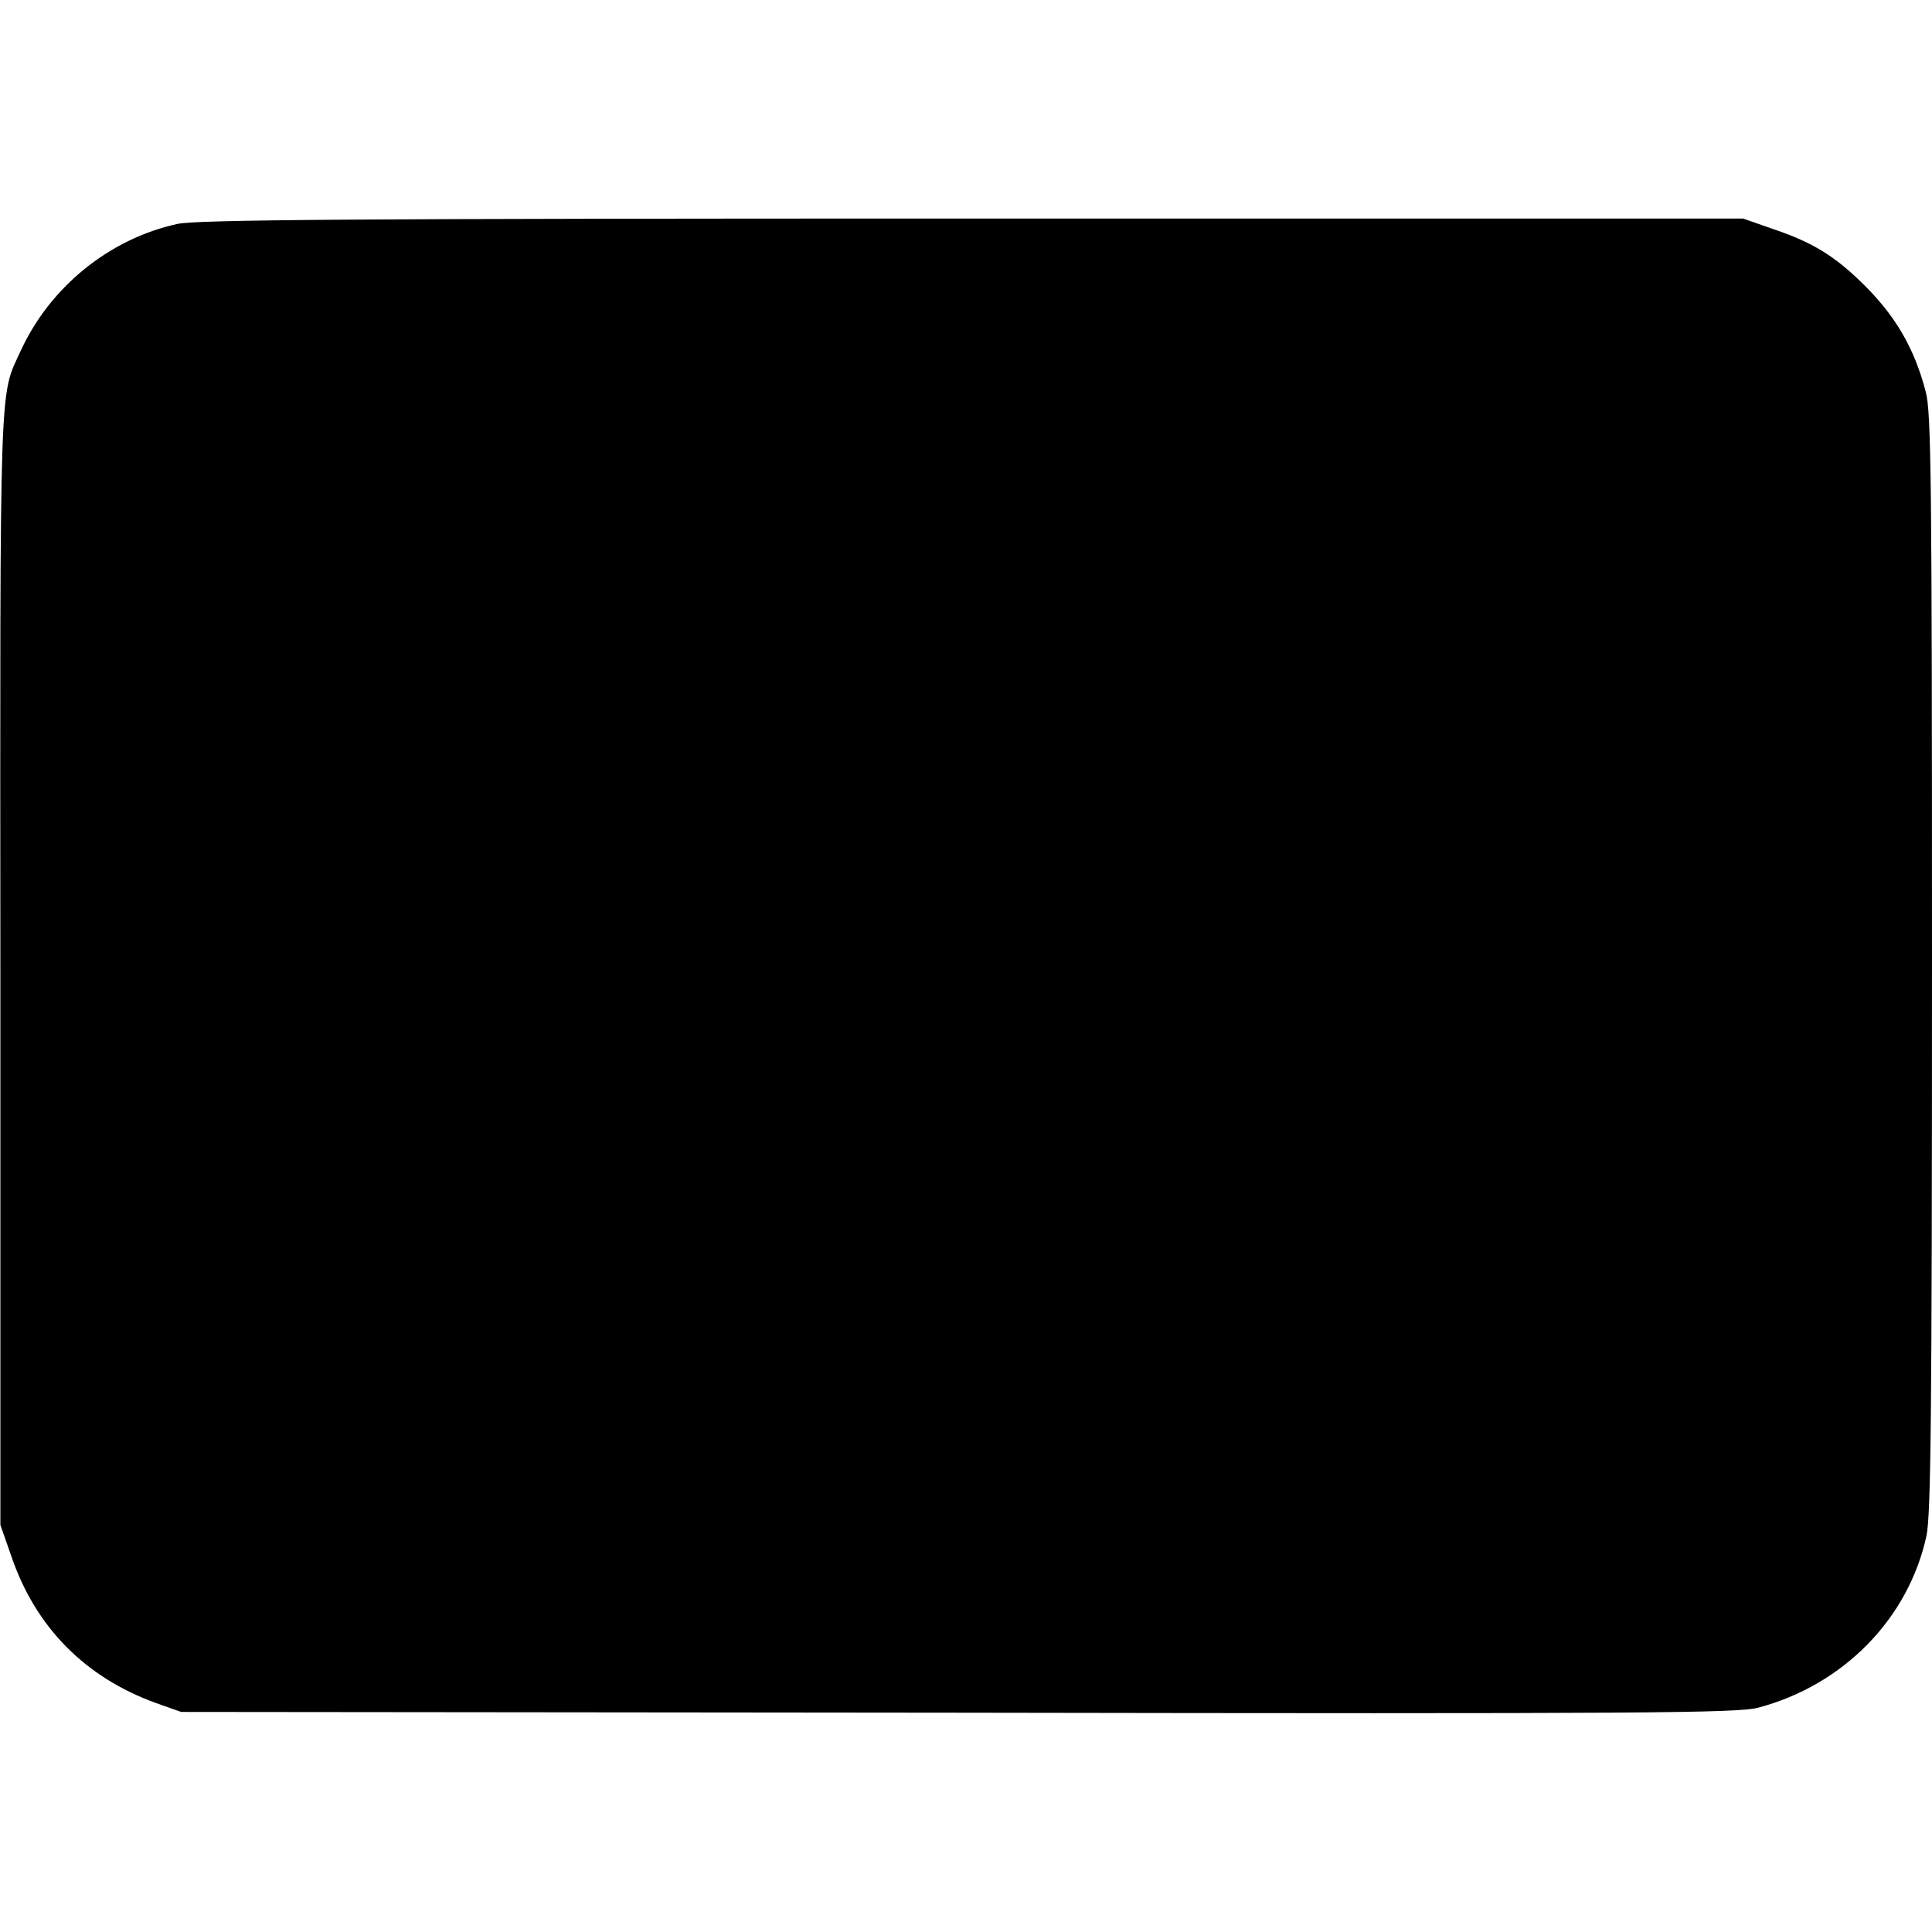 <?xml version="1.0" standalone="no"?>
<!DOCTYPE svg PUBLIC "-//W3C//DTD SVG 20010904//EN"
 "http://www.w3.org/TR/2001/REC-SVG-20010904/DTD/svg10.dtd">
<svg version="1.0" xmlns="http://www.w3.org/2000/svg"
 width="496pt" height="496pt" viewBox="0 0 496 496"
 preserveAspectRatio="xMidYMid meet">
<g transform="translate(0,496) scale(0.1,-0.1)"
fill="#000000" stroke="none">
<path d="M455 4385 c-174 -38 -327 -162 -402 -326 -55 -119 -53 -47 -52 -1589
l0 -1425 28 -80 c62 -182 189 -311 371 -377 l65 -23 1995 -2 c1783 -3 2001 -1
2054 13 219 58 386 229 432 442 11 56 14 297 14 1472 0 1239 -2 1412 -16 1464
-30 115 -80 199 -166 282 -70 68 -126 102 -223 135 l-80 28 -1980 0 c-1600 0
-1992 -3 -2040 -14z"/>
</g>
</svg>
